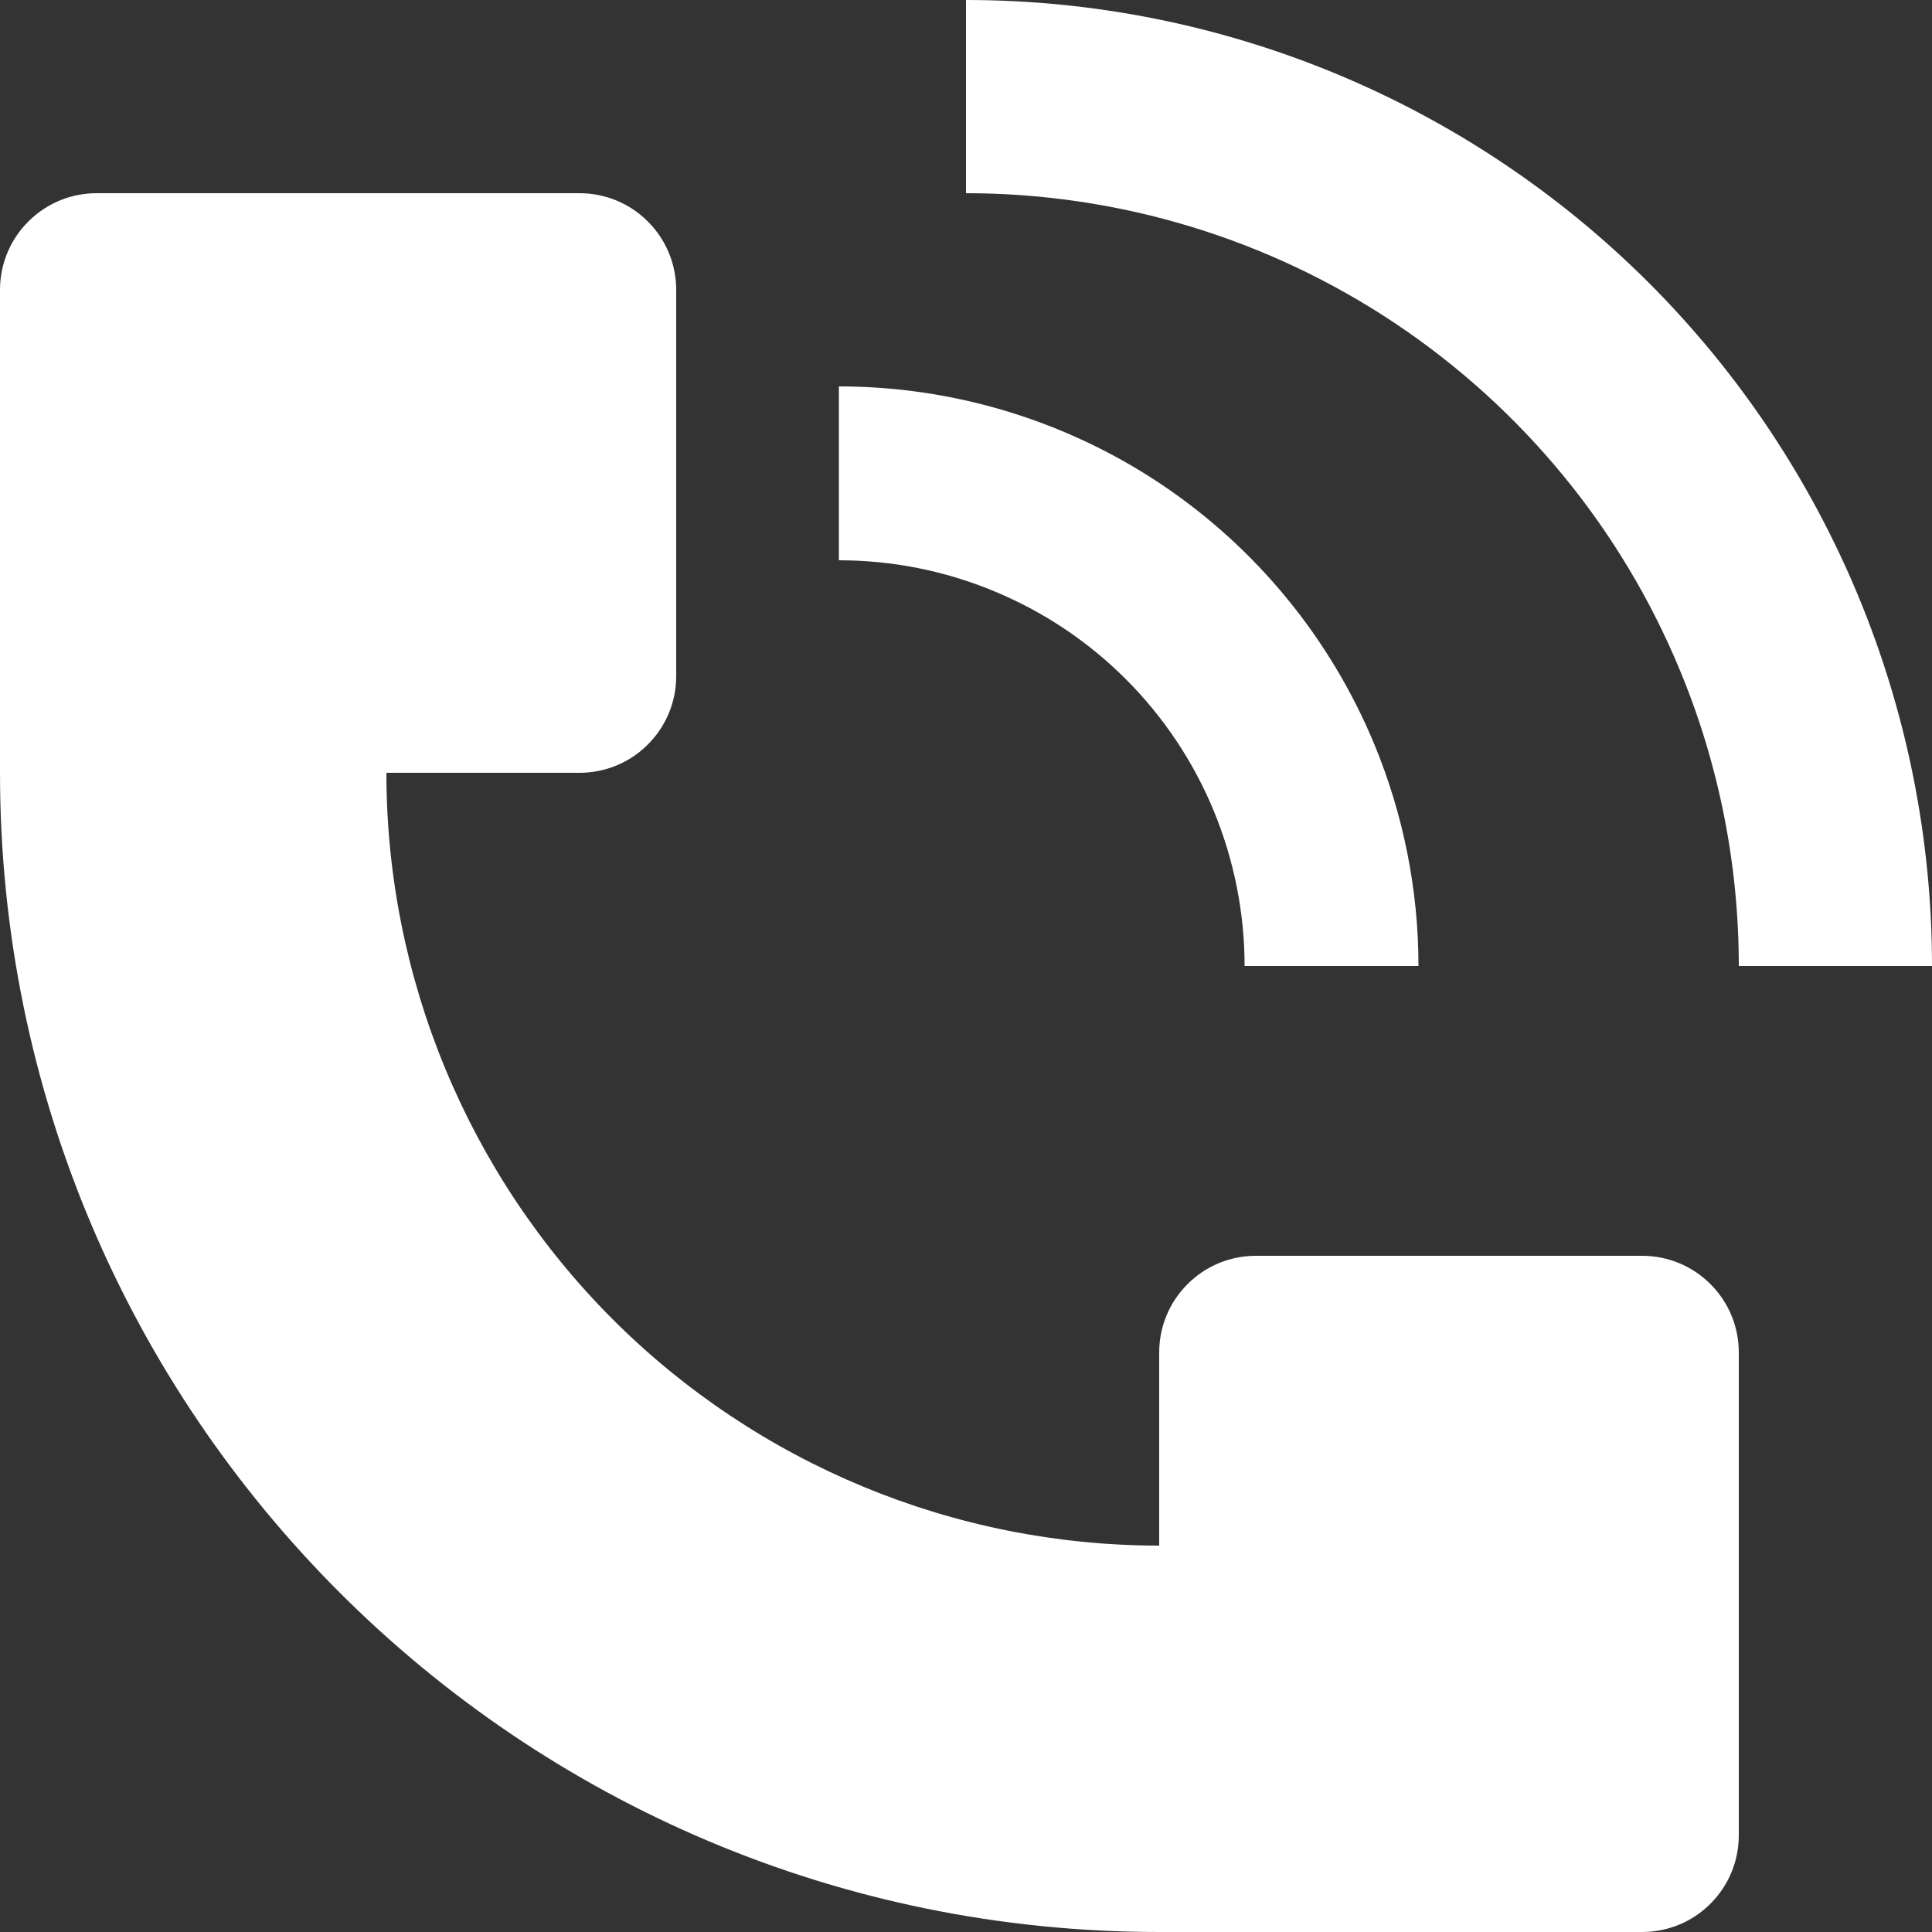 <svg width="15" height="15" viewBox="0 0 15 15" fill="none" xmlns="http://www.w3.org/2000/svg">
<rect x="0" y="0" width="15" height="15" fill="#333333" stroke="none"/>
<g clip-path="url(#clip0_6071_12625)">
<path d="M15 7.5C15 5.511 14.209 3.604 12.803 2.197C11.396 0.791 9.489 0 7.5 0V1.5C8.687 1.5 9.846 1.852 10.833 2.511C11.82 3.171 12.589 4.107 13.043 5.204C13.345 5.932 13.5 6.712 13.5 7.5H15ZM0 6V2.25C0 2.051 0.079 1.86 0.22 1.72C0.36 1.579 0.551 1.5 0.75 1.5H4.5C4.699 1.5 4.89 1.579 5.03 1.72C5.171 1.86 5.25 2.051 5.25 2.25V5.25C5.25 5.449 5.171 5.64 5.03 5.78C4.89 5.921 4.699 6 4.5 6H3C3 7.591 3.632 9.117 4.757 10.243C5.883 11.368 7.409 12 9 12V10.5C9 10.301 9.079 10.11 9.22 9.97C9.36 9.829 9.551 9.75 9.75 9.75H12.75C12.949 9.75 13.14 9.829 13.28 9.97C13.421 10.11 13.5 10.301 13.5 10.5V14.25C13.5 14.449 13.421 14.64 13.28 14.78C13.14 14.921 12.949 15 12.75 15H9C4.03 15 0 10.97 0 6Z" fill="white"/>
<path d="M10.67 5.778C10.896 6.324 11.013 6.909 11.013 7.5H9.663C9.663 7.086 9.581 6.677 9.423 6.294C9.265 5.912 9.033 5.565 8.74 5.272C8.448 4.98 8.1 4.748 7.718 4.59C7.336 4.431 6.926 4.35 6.513 4.35V3C7.403 3 8.273 3.264 9.013 3.758C9.753 4.253 10.329 4.956 10.67 5.778Z" fill="white"/>
</g>
<defs>
<clipPath id="clip0_6071_12625">
<rect width="15" height="15" fill="white"/>
</clipPath>
</defs>
</svg>
